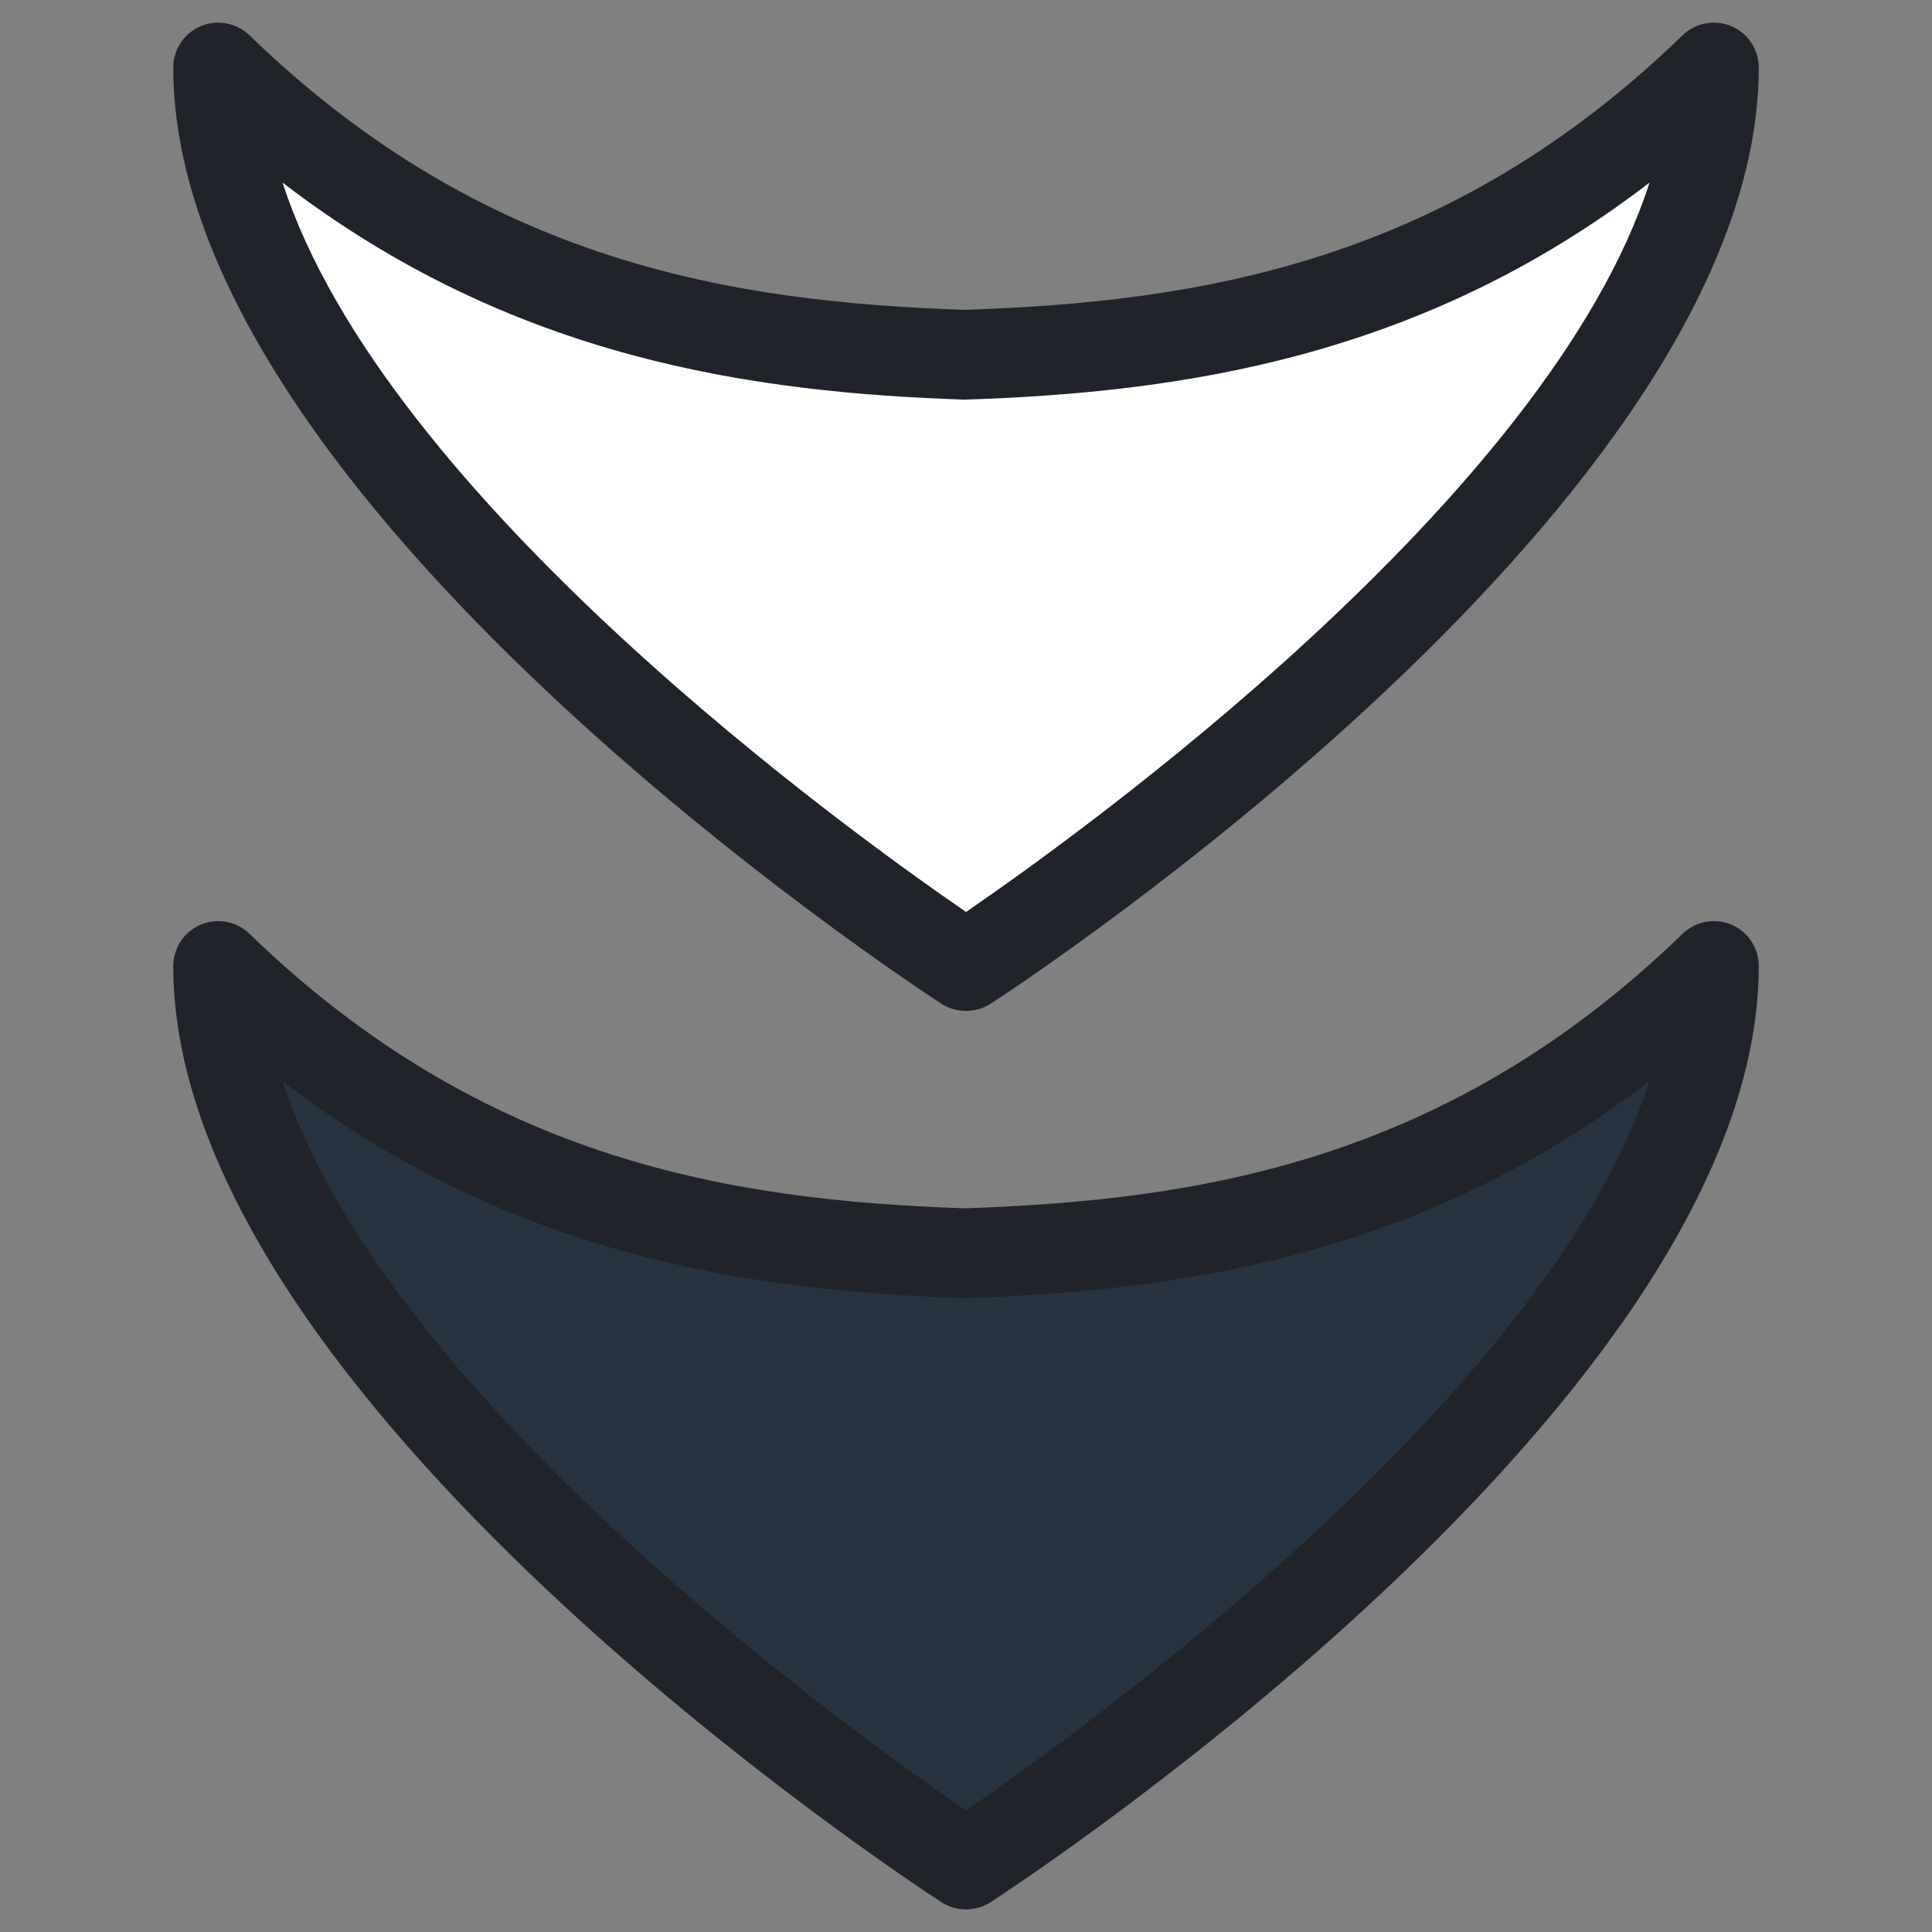 <svg width="48" height="48" viewBox="0 0 48 48" fill="none" xmlns="http://www.w3.org/2000/svg">
<rect x="0" y="0" width="48" height="48" fill="#808080" stroke="none"/>
<path d="M23.994 46.32H24.006C24.006 46.32 42.58 34.255 42.58 24C36.829 29.574 30.701 30.908 24.006 31.135C17.299 30.908 11.171 29.574 5.42 24C5.42 34.255 23.994 46.32 23.994 46.32Z" fill="#273340"/>
<path d="M23.994 24H24.006C24.006 24 42.58 11.935 42.58 1.679C36.829 7.254 30.701 8.588 24.006 8.814C17.299 8.588 11.171 7.254 5.42 1.679C5.42 11.935 23.994 24 23.994 24Z" fill="white"/>
<path d="M4.986 22.973C5.397 22.8 5.875 22.887 6.198 23.2C12.039 28.862 18.227 29.824 23.968 30.02C29.78 29.824 35.962 28.861 41.803 23.2C42.12 22.892 42.596 22.796 43.015 22.973C43.428 23.148 43.696 23.552 43.696 24.001C43.696 34.739 25.394 46.751 24.614 47.257C24.434 47.375 24.222 47.438 24.006 47.438H23.994C23.779 47.438 23.567 47.375 23.386 47.257C22.607 46.751 4.305 34.739 4.305 24.001C4.305 23.552 4.573 23.148 4.986 22.973ZM24.001 44.98C26.797 43.063 38.457 34.696 40.981 26.859C35.265 31.25 29.263 32.074 23.968 32.251C18.736 32.075 12.736 31.25 7.021 26.859C9.546 34.692 21.207 43.063 24.001 44.98Z" fill="#202329"/>
<path d="M4.986 0.651C5.397 0.477 5.875 0.566 6.198 0.877C12.039 6.54 18.227 7.502 23.968 7.698C29.78 7.502 35.963 6.539 41.803 0.877C42.12 0.57 42.596 0.473 43.015 0.651C43.428 0.826 43.696 1.23 43.696 1.678C43.696 12.416 25.394 24.429 24.615 24.935C24.434 25.053 24.222 25.115 24.006 25.115H23.994C23.779 25.115 23.567 25.053 23.386 24.935C22.607 24.429 4.305 12.416 4.305 1.678C4.305 1.23 4.573 0.826 4.986 0.651ZM24.001 22.657C26.797 20.741 38.457 12.374 40.982 4.537C35.265 8.928 29.263 9.752 23.969 9.929C18.736 9.752 12.736 8.928 7.021 4.537C9.546 12.37 21.207 20.741 24.001 22.657Z" fill="#202329"/>
</svg>
